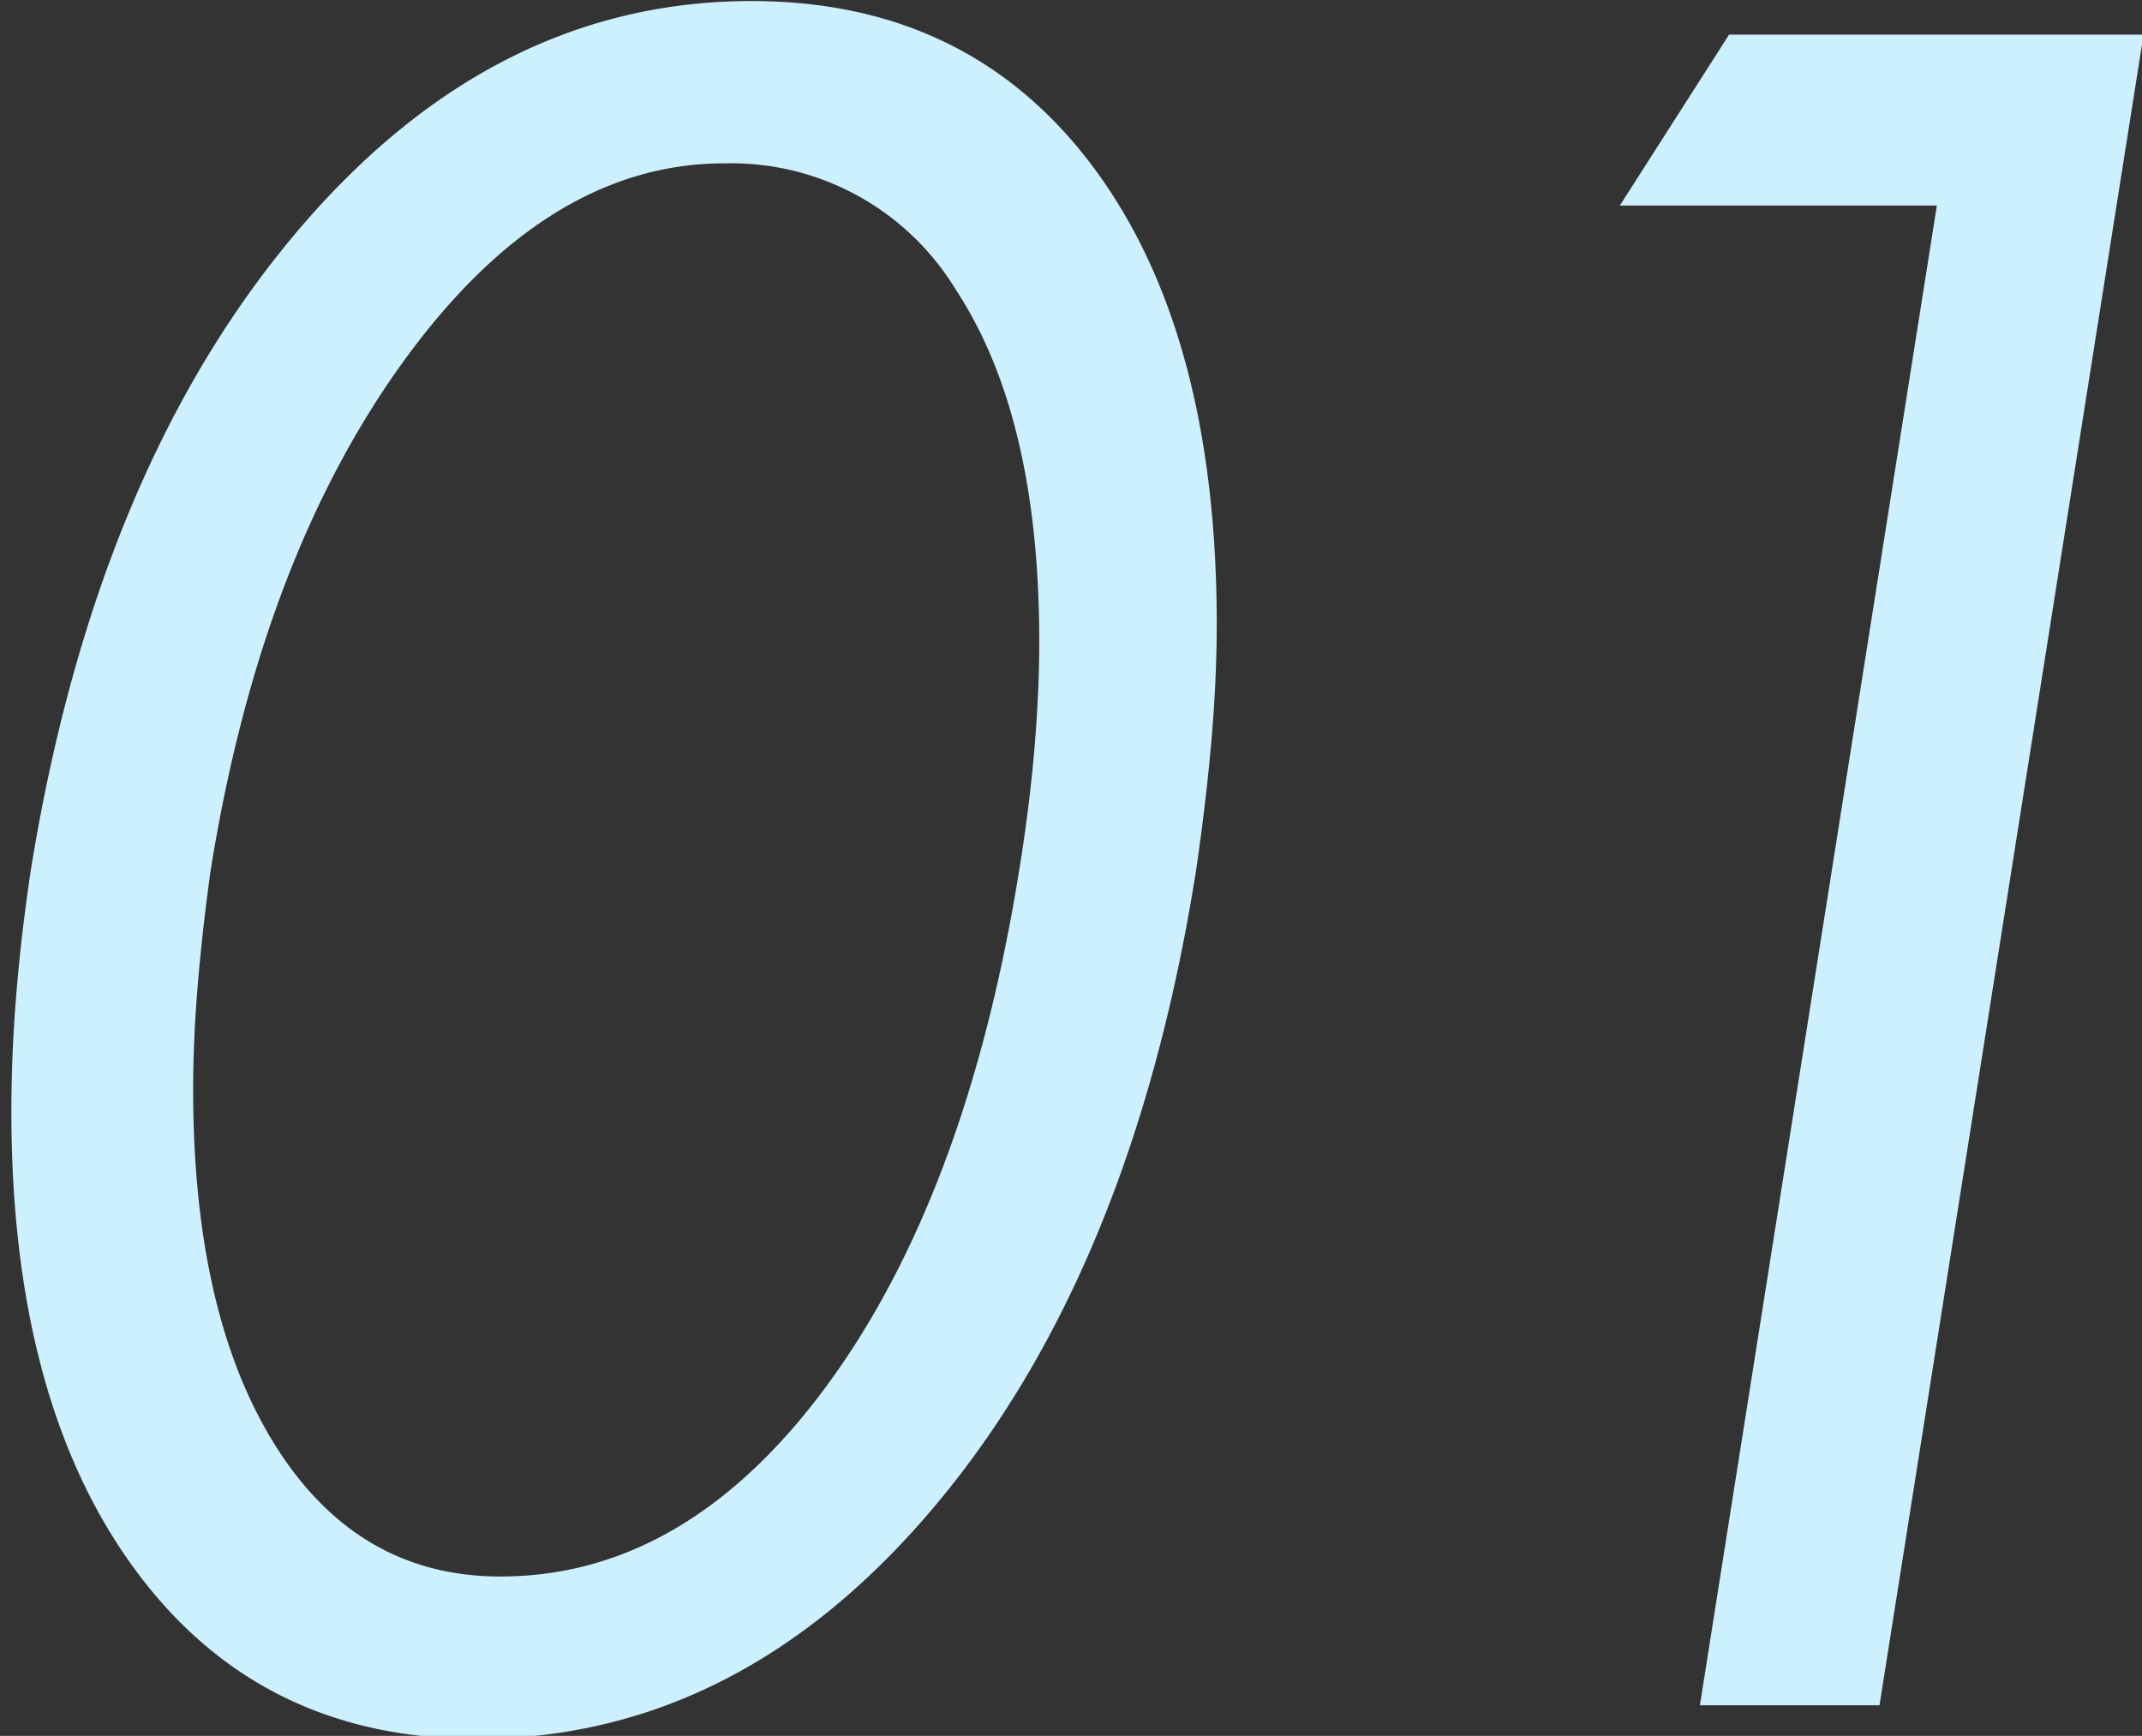 <svg xmlns="http://www.w3.org/2000/svg" width="116" height="94" viewBox="0 0 116 94">
  <rect x="0" y="0" width="116" height="94" fill="#333333" stroke="none"/>
  <defs>
    <style>
      .cls-1 {
        fill: #cdf0ff;
        fill-rule: evenodd;
      }
    </style>
  </defs>
  <path id="_01" data-name="01" class="cls-1" d="M65.6,40.164q0.292-3.369.293-6.357,0-15.82-6.709-24.785T40.695,0.057q-14.238,0-24.9,12.832T1.671,47.107Q1.144,50.623.88,53.875t-0.264,6.3q0,15.763,6.738,24.873t18.457,9.111q14.3,0,24.932-12.744T64.777,47.107Q65.3,43.534,65.6,40.164ZM44.8,75Q37.179,85.369,27.1,85.369q-7.734,0-12.187-7.09T10.46,59q0-2.578.234-5.478t0.7-6.3q2.694-16.933,10.459-27.656T39.23,8.846A14.222,14.222,0,0,1,51.769,15.7q4.511,6.855,4.512,19.043,0,2.755-.264,5.83t-0.791,6.358Q52.413,64.628,44.8,75ZM93.64,1.873l-5.918,9.258H104.89L92.058,92.342h9.726l14.3-90.469H93.64Z"/>
</svg>
